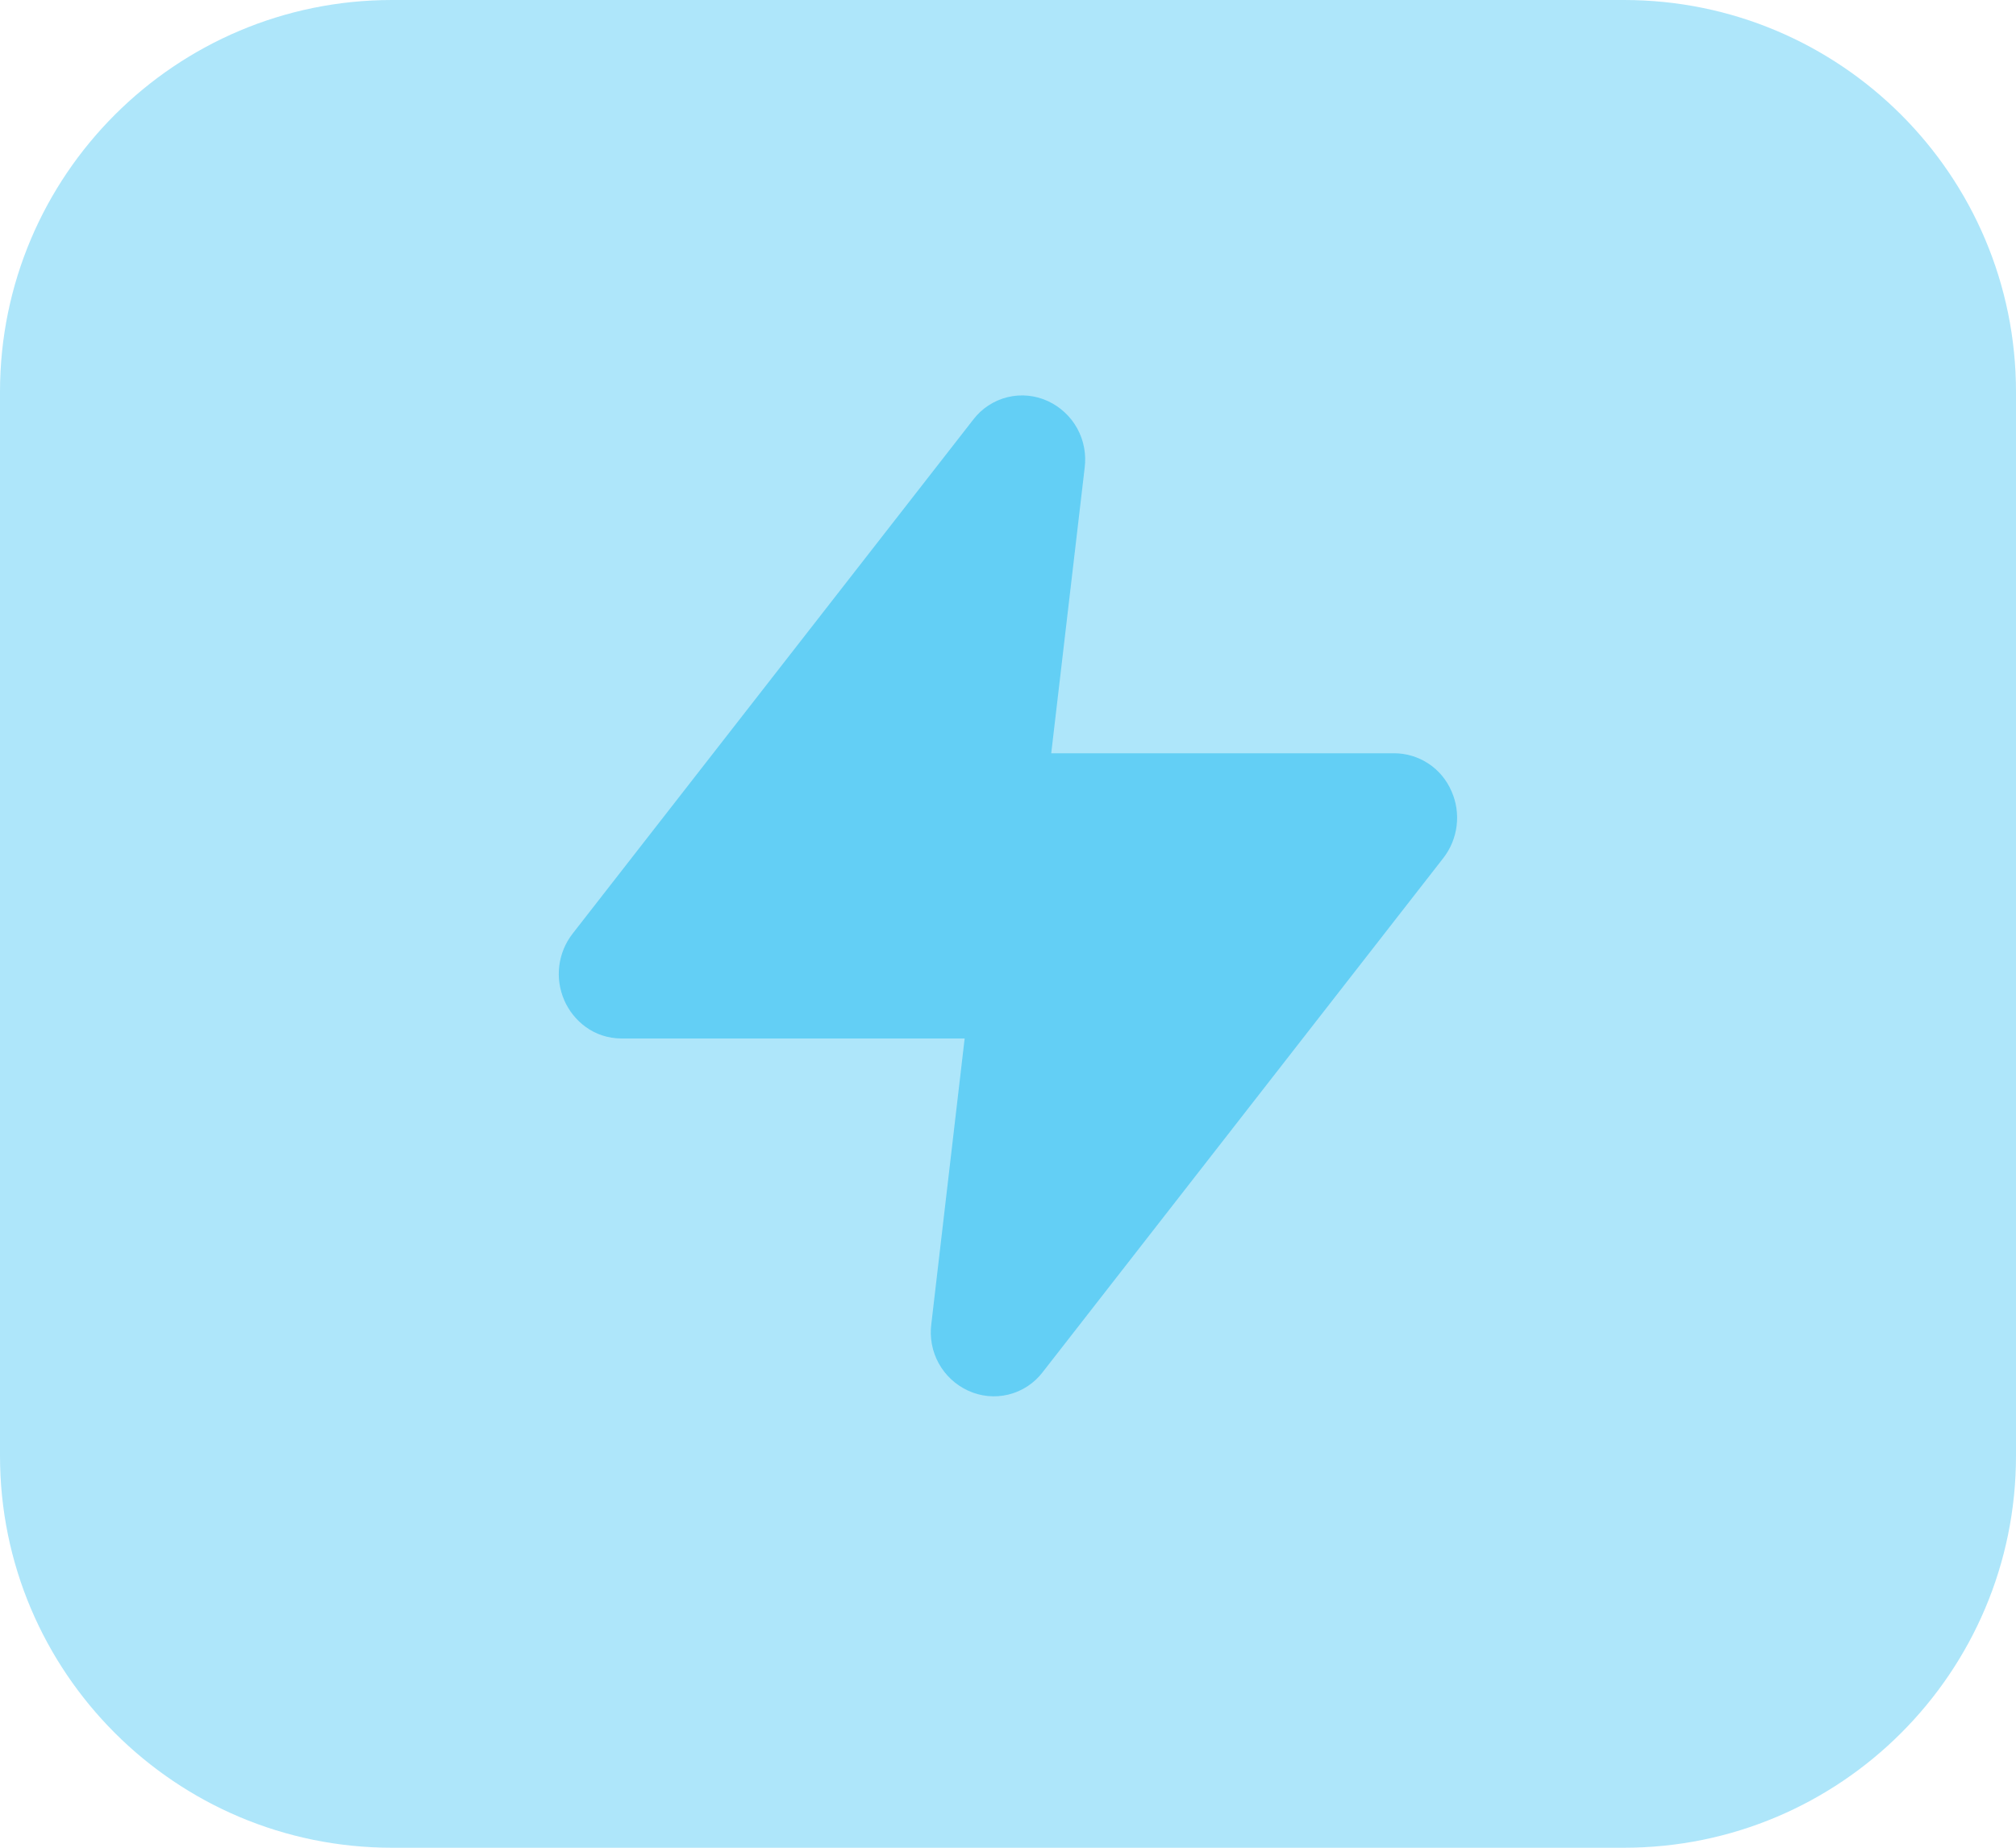 <svg xmlns="http://www.w3.org/2000/svg" fill="none" viewBox="0 0 36 33" height="33" width="36">
<path fill-opacity="0.37" fill="#24BCF1" d="M0 7C0 3.134 3.134 0 7 0H29C32.866 0 36 3.134 36 7V26C36 29.866 32.866 33 29 33H7C3.134 33 0 29.866 0 26V7Z"></path>
<path fill-opacity="0.54" fill="#24BCF1" d="M19.369 8.354C19.4 8.112 19.354 7.867 19.237 7.653C19.12 7.44 18.938 7.269 18.717 7.166C18.49 7.059 18.233 7.034 17.989 7.094C17.746 7.154 17.53 7.296 17.378 7.496L10.225 16.675C10.095 16.842 10.013 17.041 9.987 17.251C9.961 17.461 9.993 17.674 10.078 17.868C10.236 18.228 10.601 18.547 11.101 18.547H17.226L16.631 23.646C16.599 23.887 16.645 24.133 16.762 24.347C16.879 24.56 17.061 24.731 17.282 24.834C17.509 24.941 17.766 24.966 18.01 24.906C18.253 24.846 18.469 24.704 18.621 24.504L25.773 15.325C25.903 15.158 25.985 14.959 26.011 14.749C26.037 14.539 26.006 14.325 25.92 14.132C25.834 13.931 25.692 13.76 25.51 13.639C25.328 13.518 25.115 13.454 24.897 13.453H18.772L19.369 8.354Z"></path>
</svg>
